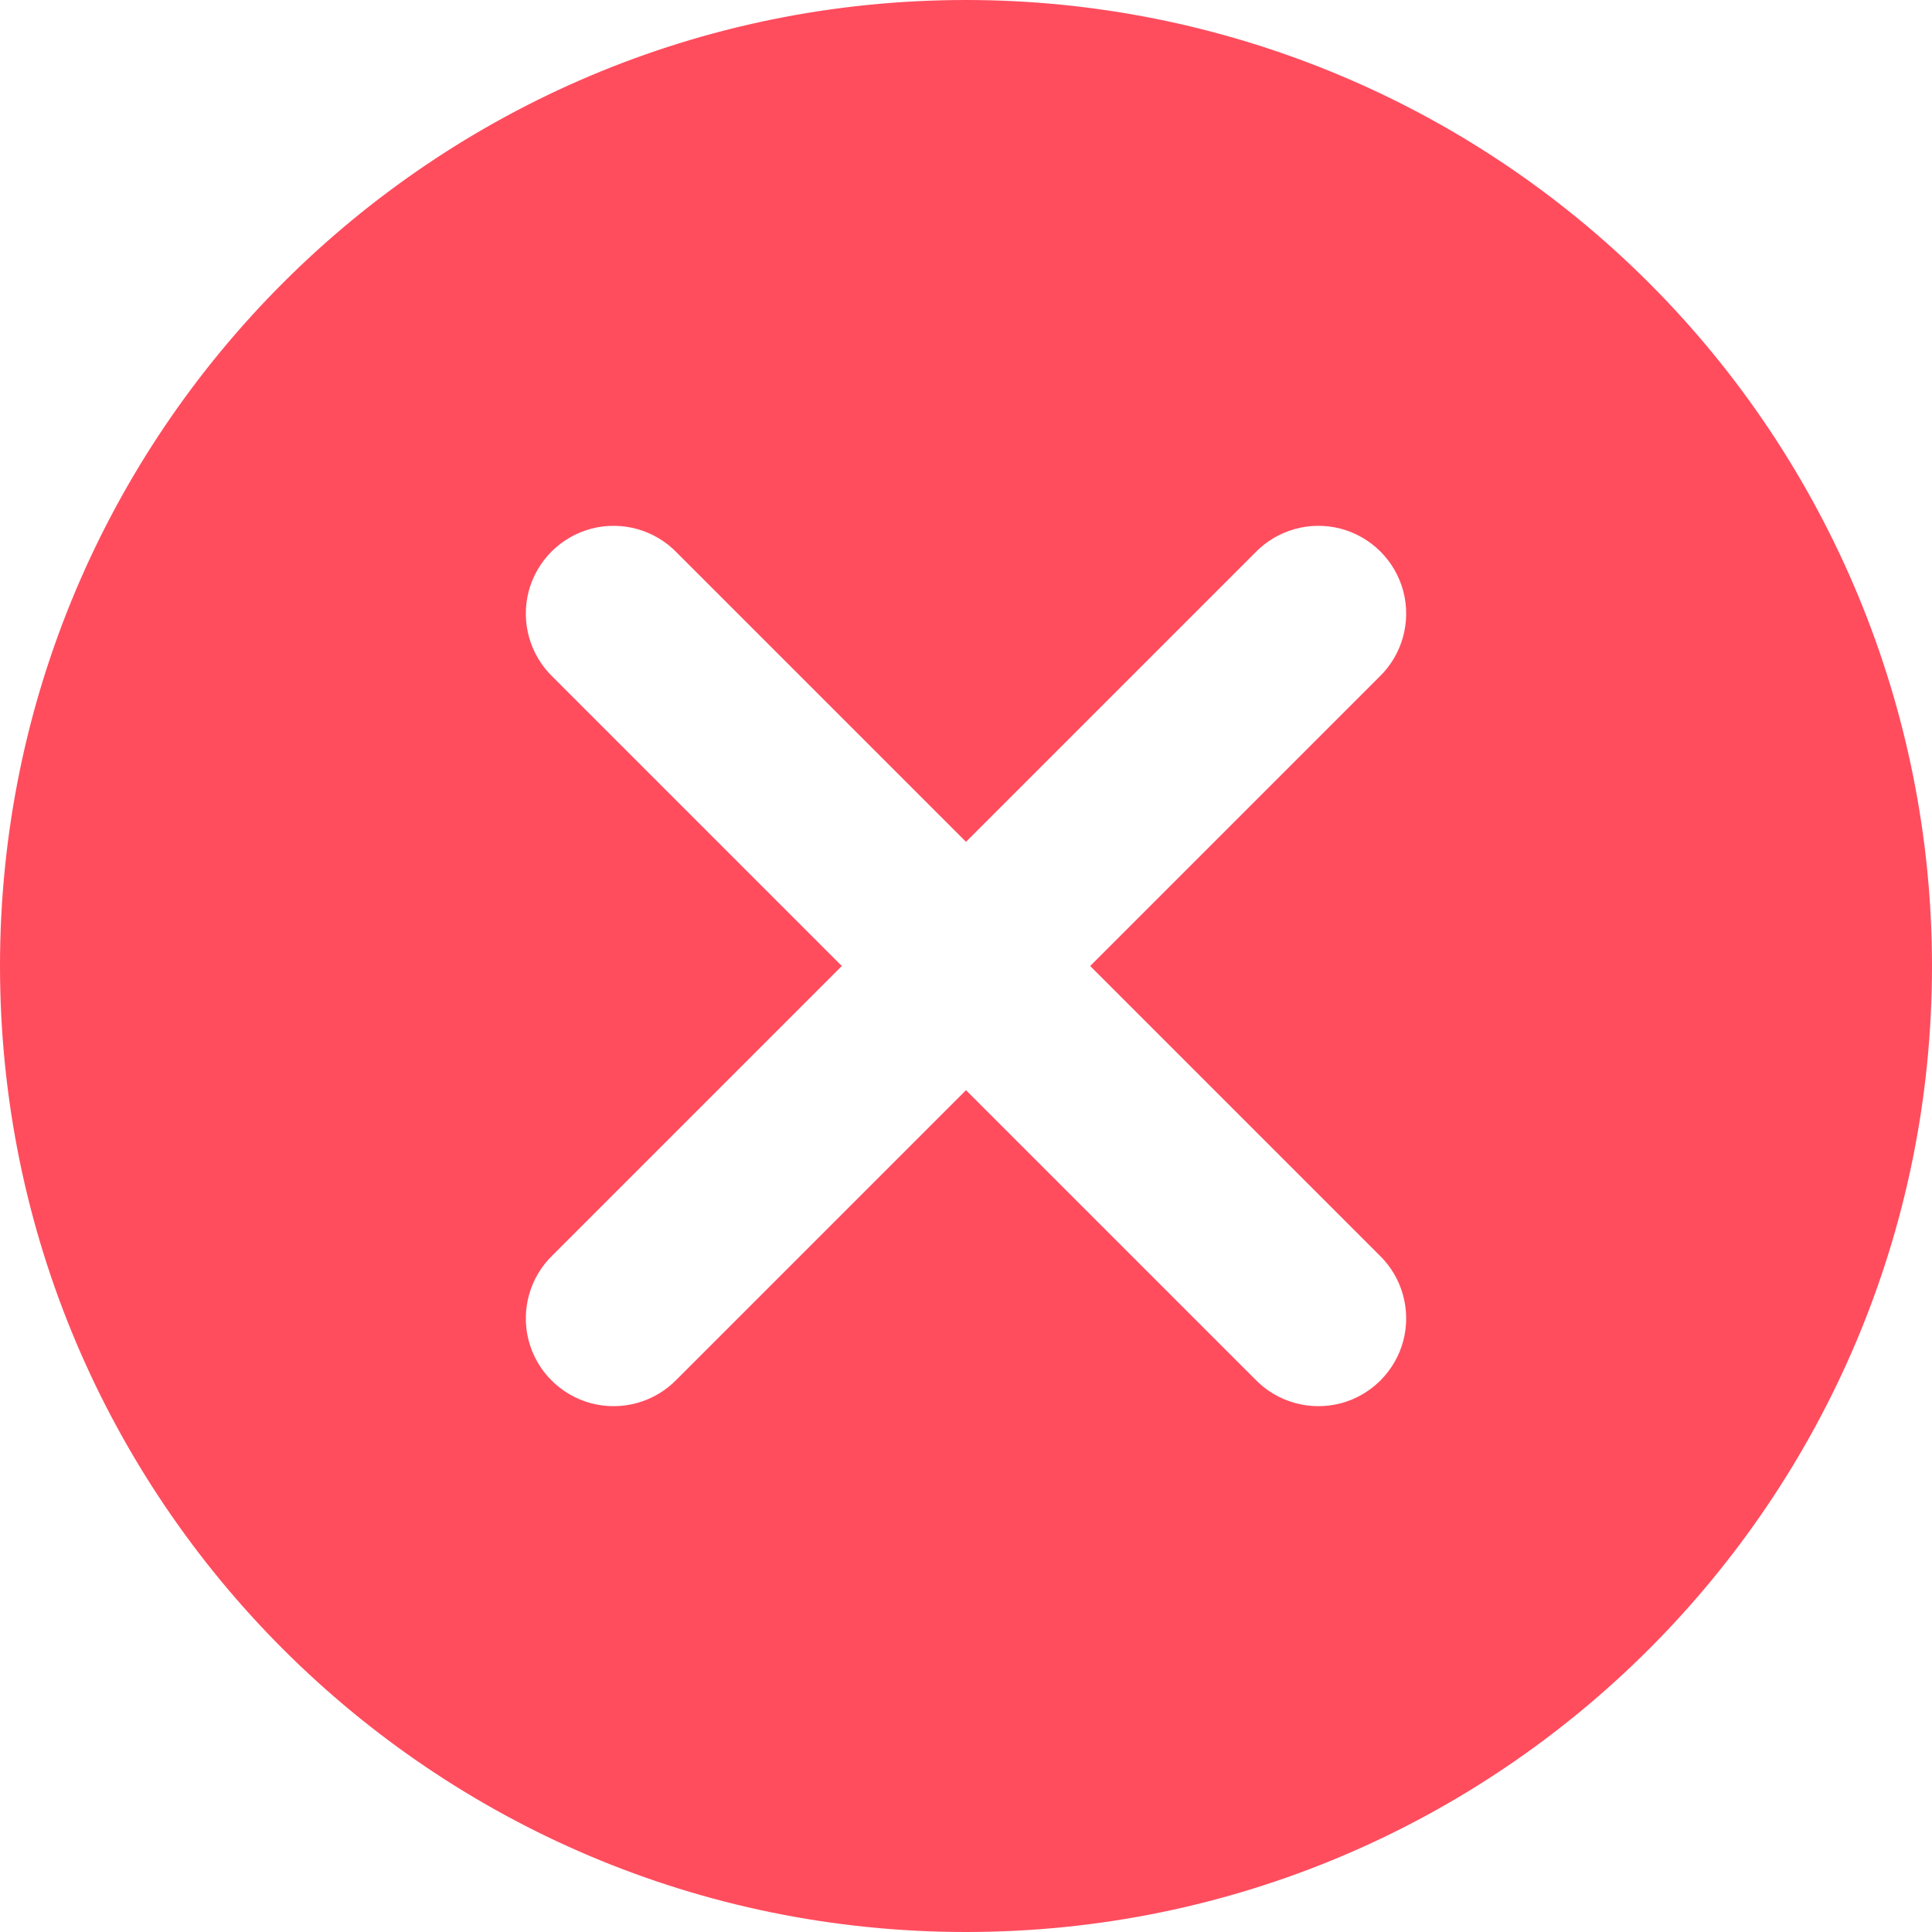 <?xml version="1.0" encoding="UTF-8"?>
<svg width="22px" height="22px" viewBox="0 0 22 22" version="1.1" xmlns="http://www.w3.org/2000/svg" xmlns:xlink="http://www.w3.org/1999/xlink">
    <title>9004772_cross_delete_cancel_remove_icon</title>
    <g id="Page-1" stroke="none" stroke-width="1" fill="none" fill-rule="evenodd">
        <g id="9004772_cross_delete_cancel_remove_icon" fill="#FF4D5E" fill-rule="nonzero">
            <path d="M11,0 C4.925,0 0,4.925 0,11 C0,17.075 4.925,22 11,22 C17.075,22 22,17.075 22,11 C22,8.083 20.841,5.285 18.778,3.222 C16.715,1.159 13.917,0 11,0 L11,0 Z M15.707,14.293 C15.967,14.544 16.071,14.916 15.98,15.266 C15.888,15.615 15.615,15.888 15.266,15.98 C14.916,16.071 14.544,15.967 14.293,15.707 L11,12.414 L7.707,15.707 C7.456,15.967 7.084,16.071 6.734,15.98 C6.385,15.888 6.112,15.615 6.02,15.266 C5.929,14.916 6.033,14.544 6.293,14.293 L9.586,11 L6.293,7.707 C6.033,7.456 5.929,7.084 6.02,6.734 C6.112,6.385 6.385,6.112 6.734,6.02 C7.084,5.929 7.456,6.033 7.707,6.293 L11,9.586 L14.293,6.293 C14.544,6.033 14.916,5.929 15.266,6.02 C15.615,6.112 15.888,6.385 15.98,6.734 C16.071,7.084 15.967,7.456 15.707,7.707 L12.414,11 L15.707,14.293 Z" id="Shape"></path>
        </g>
    </g>
</svg>